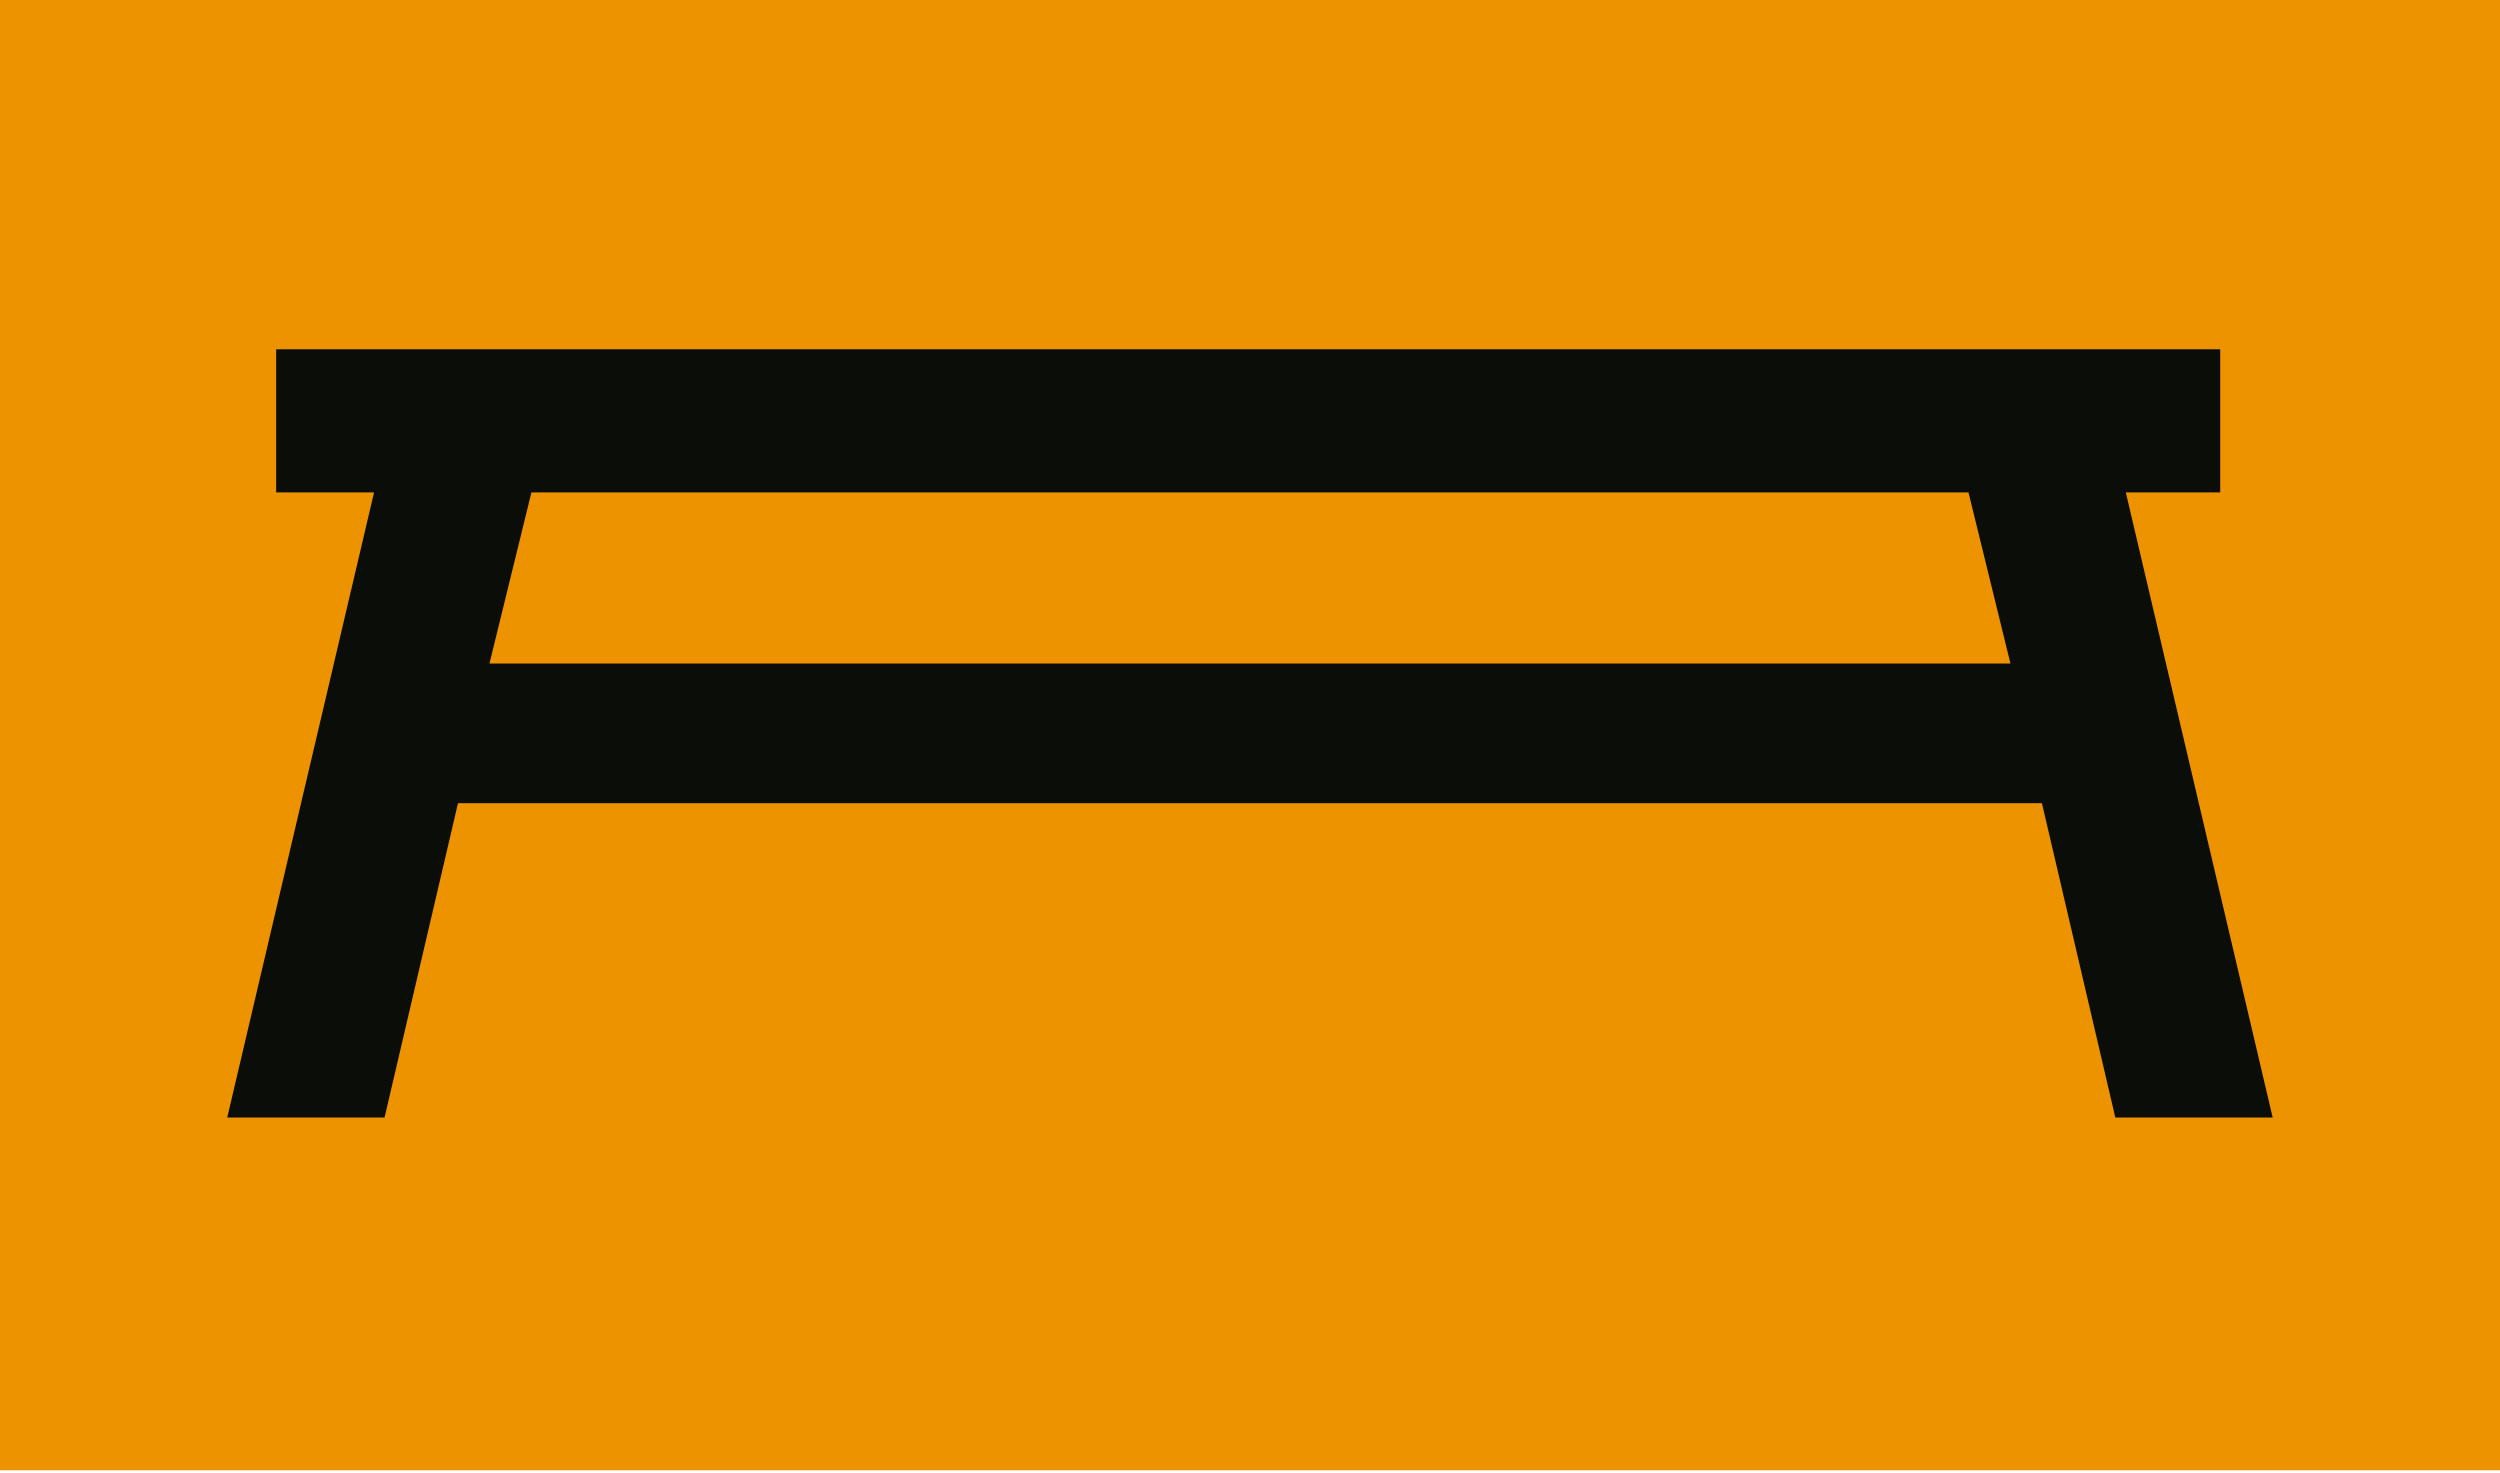 <svg width="56" height="33" viewBox="0 0 56 33" fill="none" xmlns="http://www.w3.org/2000/svg">
<path d="M0 0V32.934H56V0H0Z" fill="#ED9300"/>
<path d="M47.54 11.03H49.733V7.823H6.186V11.03H8.379L5.09 25.033H8.614L10.259 17.992H45.739L47.383 25.033H50.908L47.618 11.03H47.54ZM10.964 14.863L11.904 11.03H44.094L45.034 14.863H11.042H10.964Z" fill="#0B0D08"/>
</svg>
